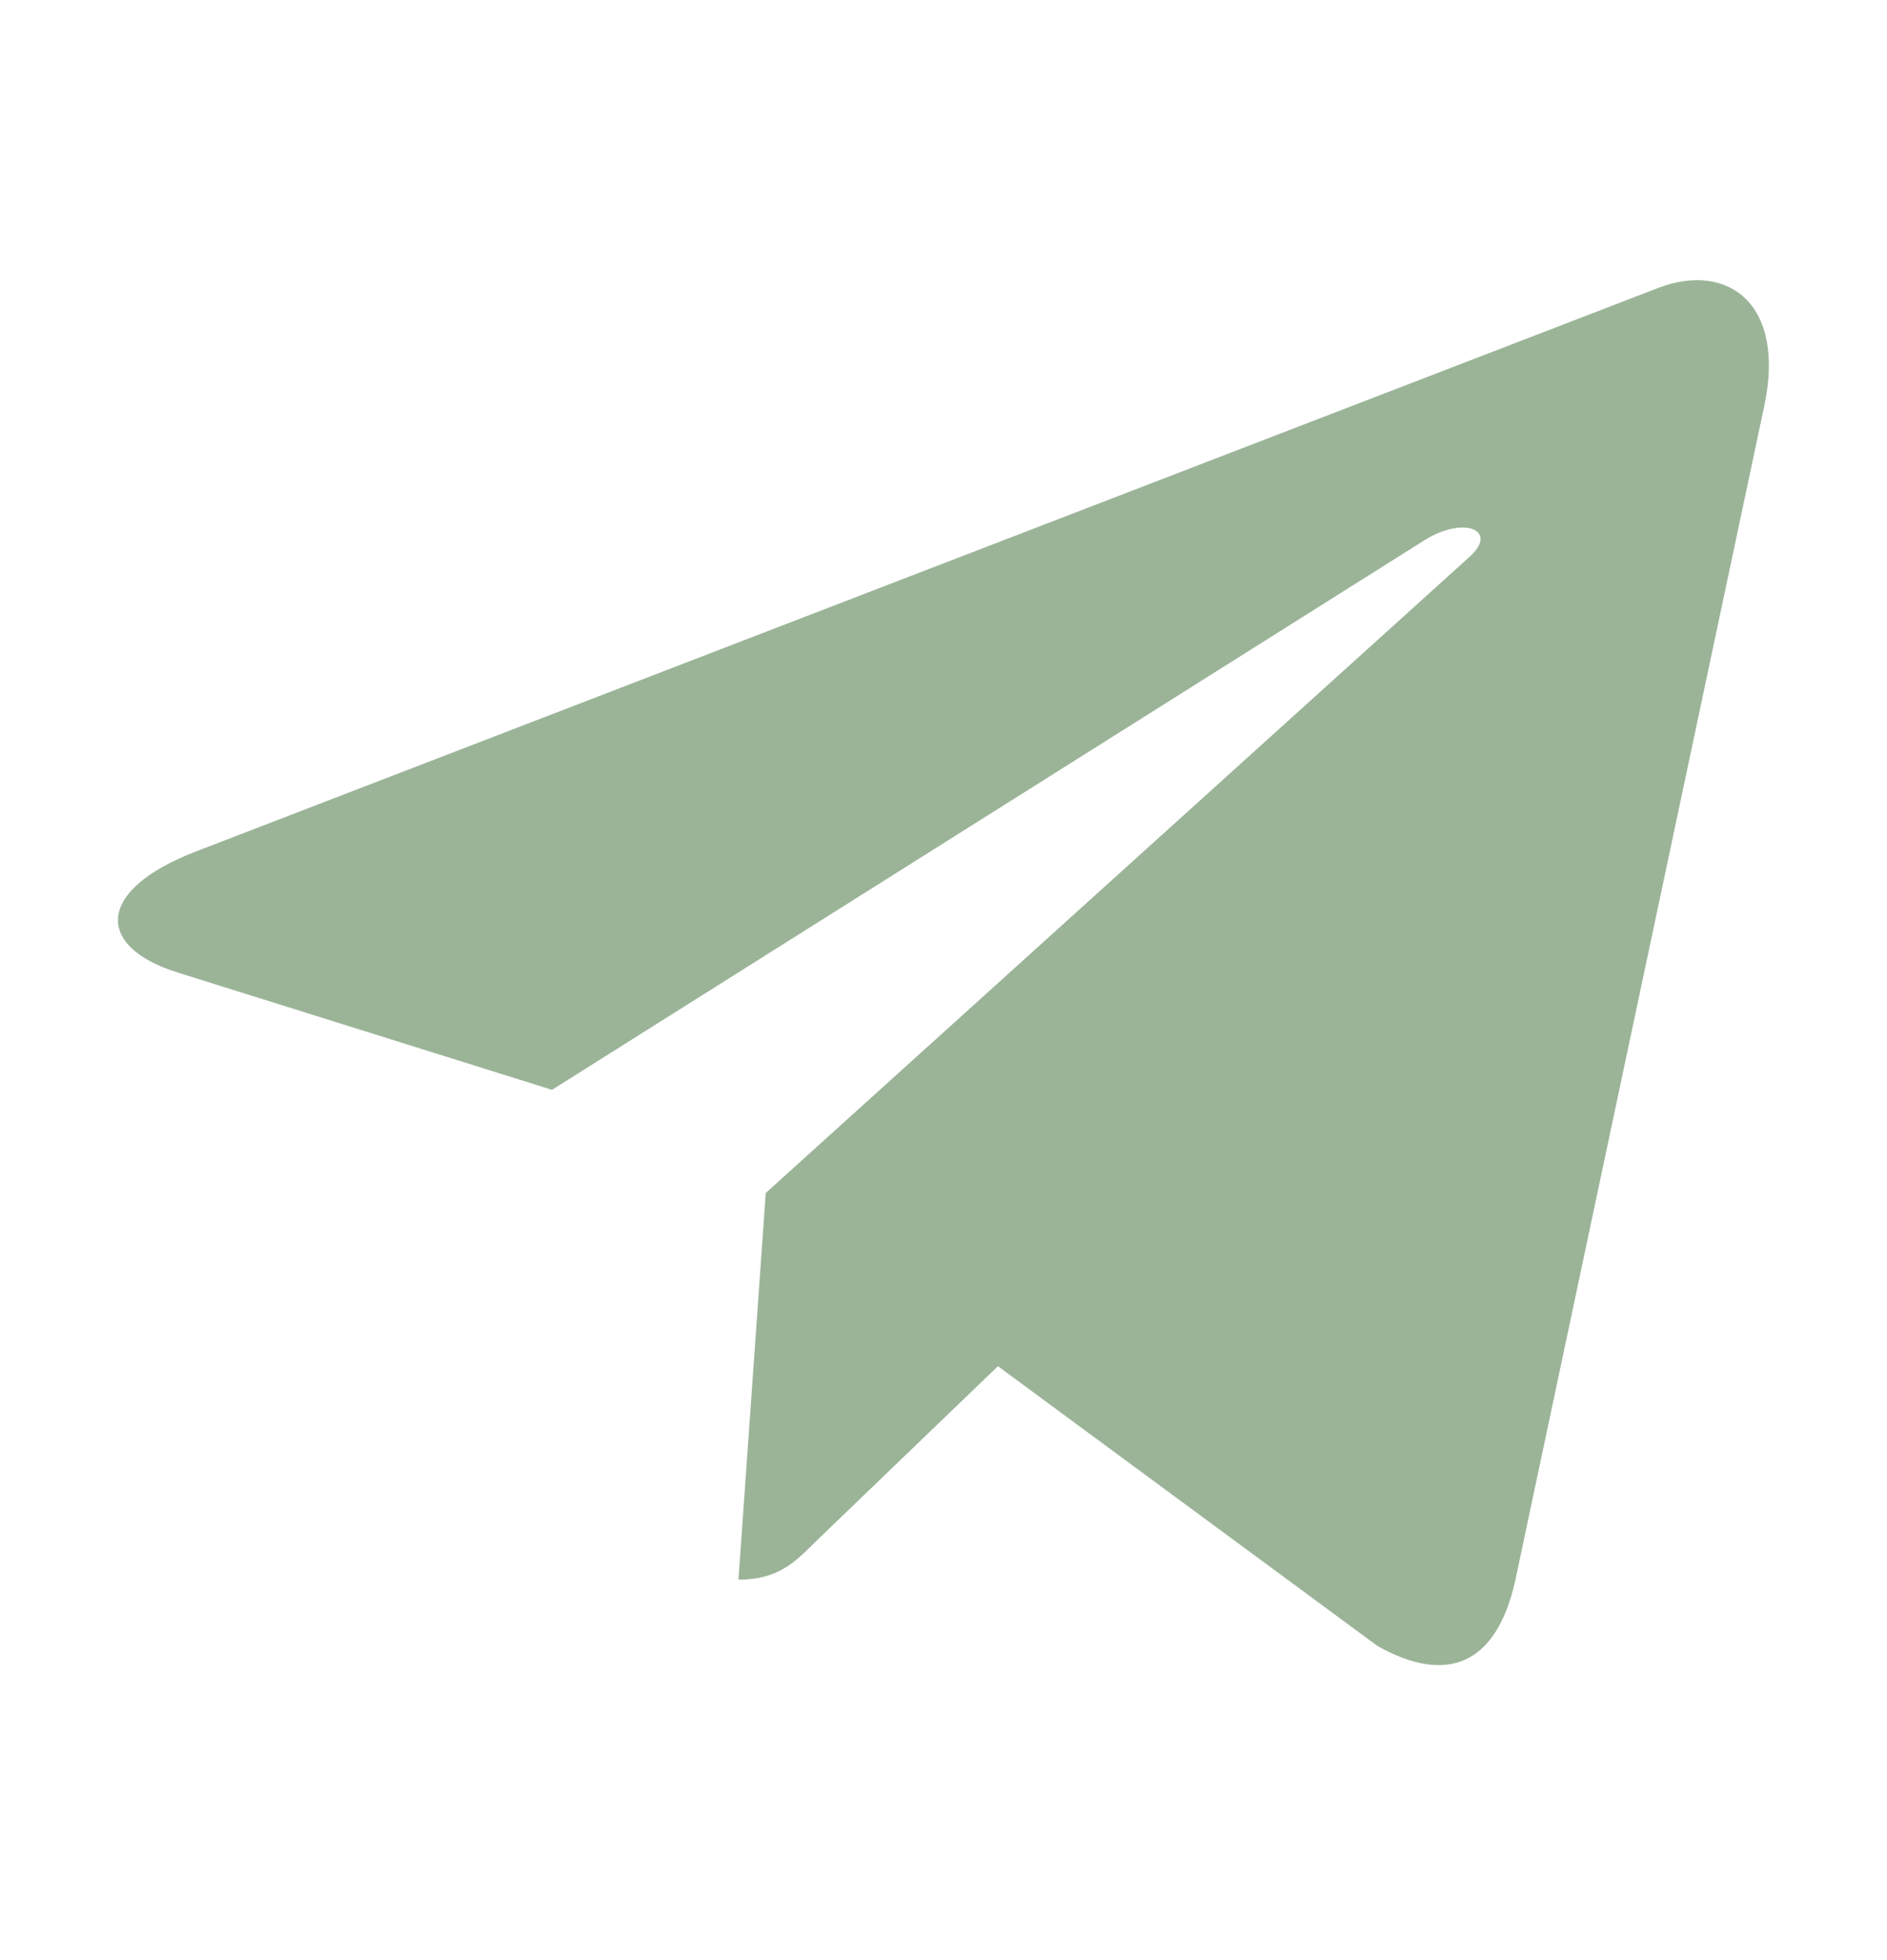 <?xml version="1.0" encoding="UTF-8"?> <svg xmlns="http://www.w3.org/2000/svg" width="26" height="27" viewBox="0 0 26 27" fill="none"><path d="M24.308 5.596L20.875 21.785C20.616 22.927 19.941 23.212 18.981 22.674L13.75 18.819L11.226 21.247C10.947 21.526 10.714 21.759 10.175 21.759L10.551 16.433L20.245 7.673C20.667 7.298 20.153 7.089 19.59 7.465L7.606 15.012L2.447 13.396C1.325 13.046 1.304 12.274 2.681 11.736L22.861 3.961C23.795 3.611 24.612 4.168 24.308 5.596Z" fill="#9BB498"></path></svg> 
